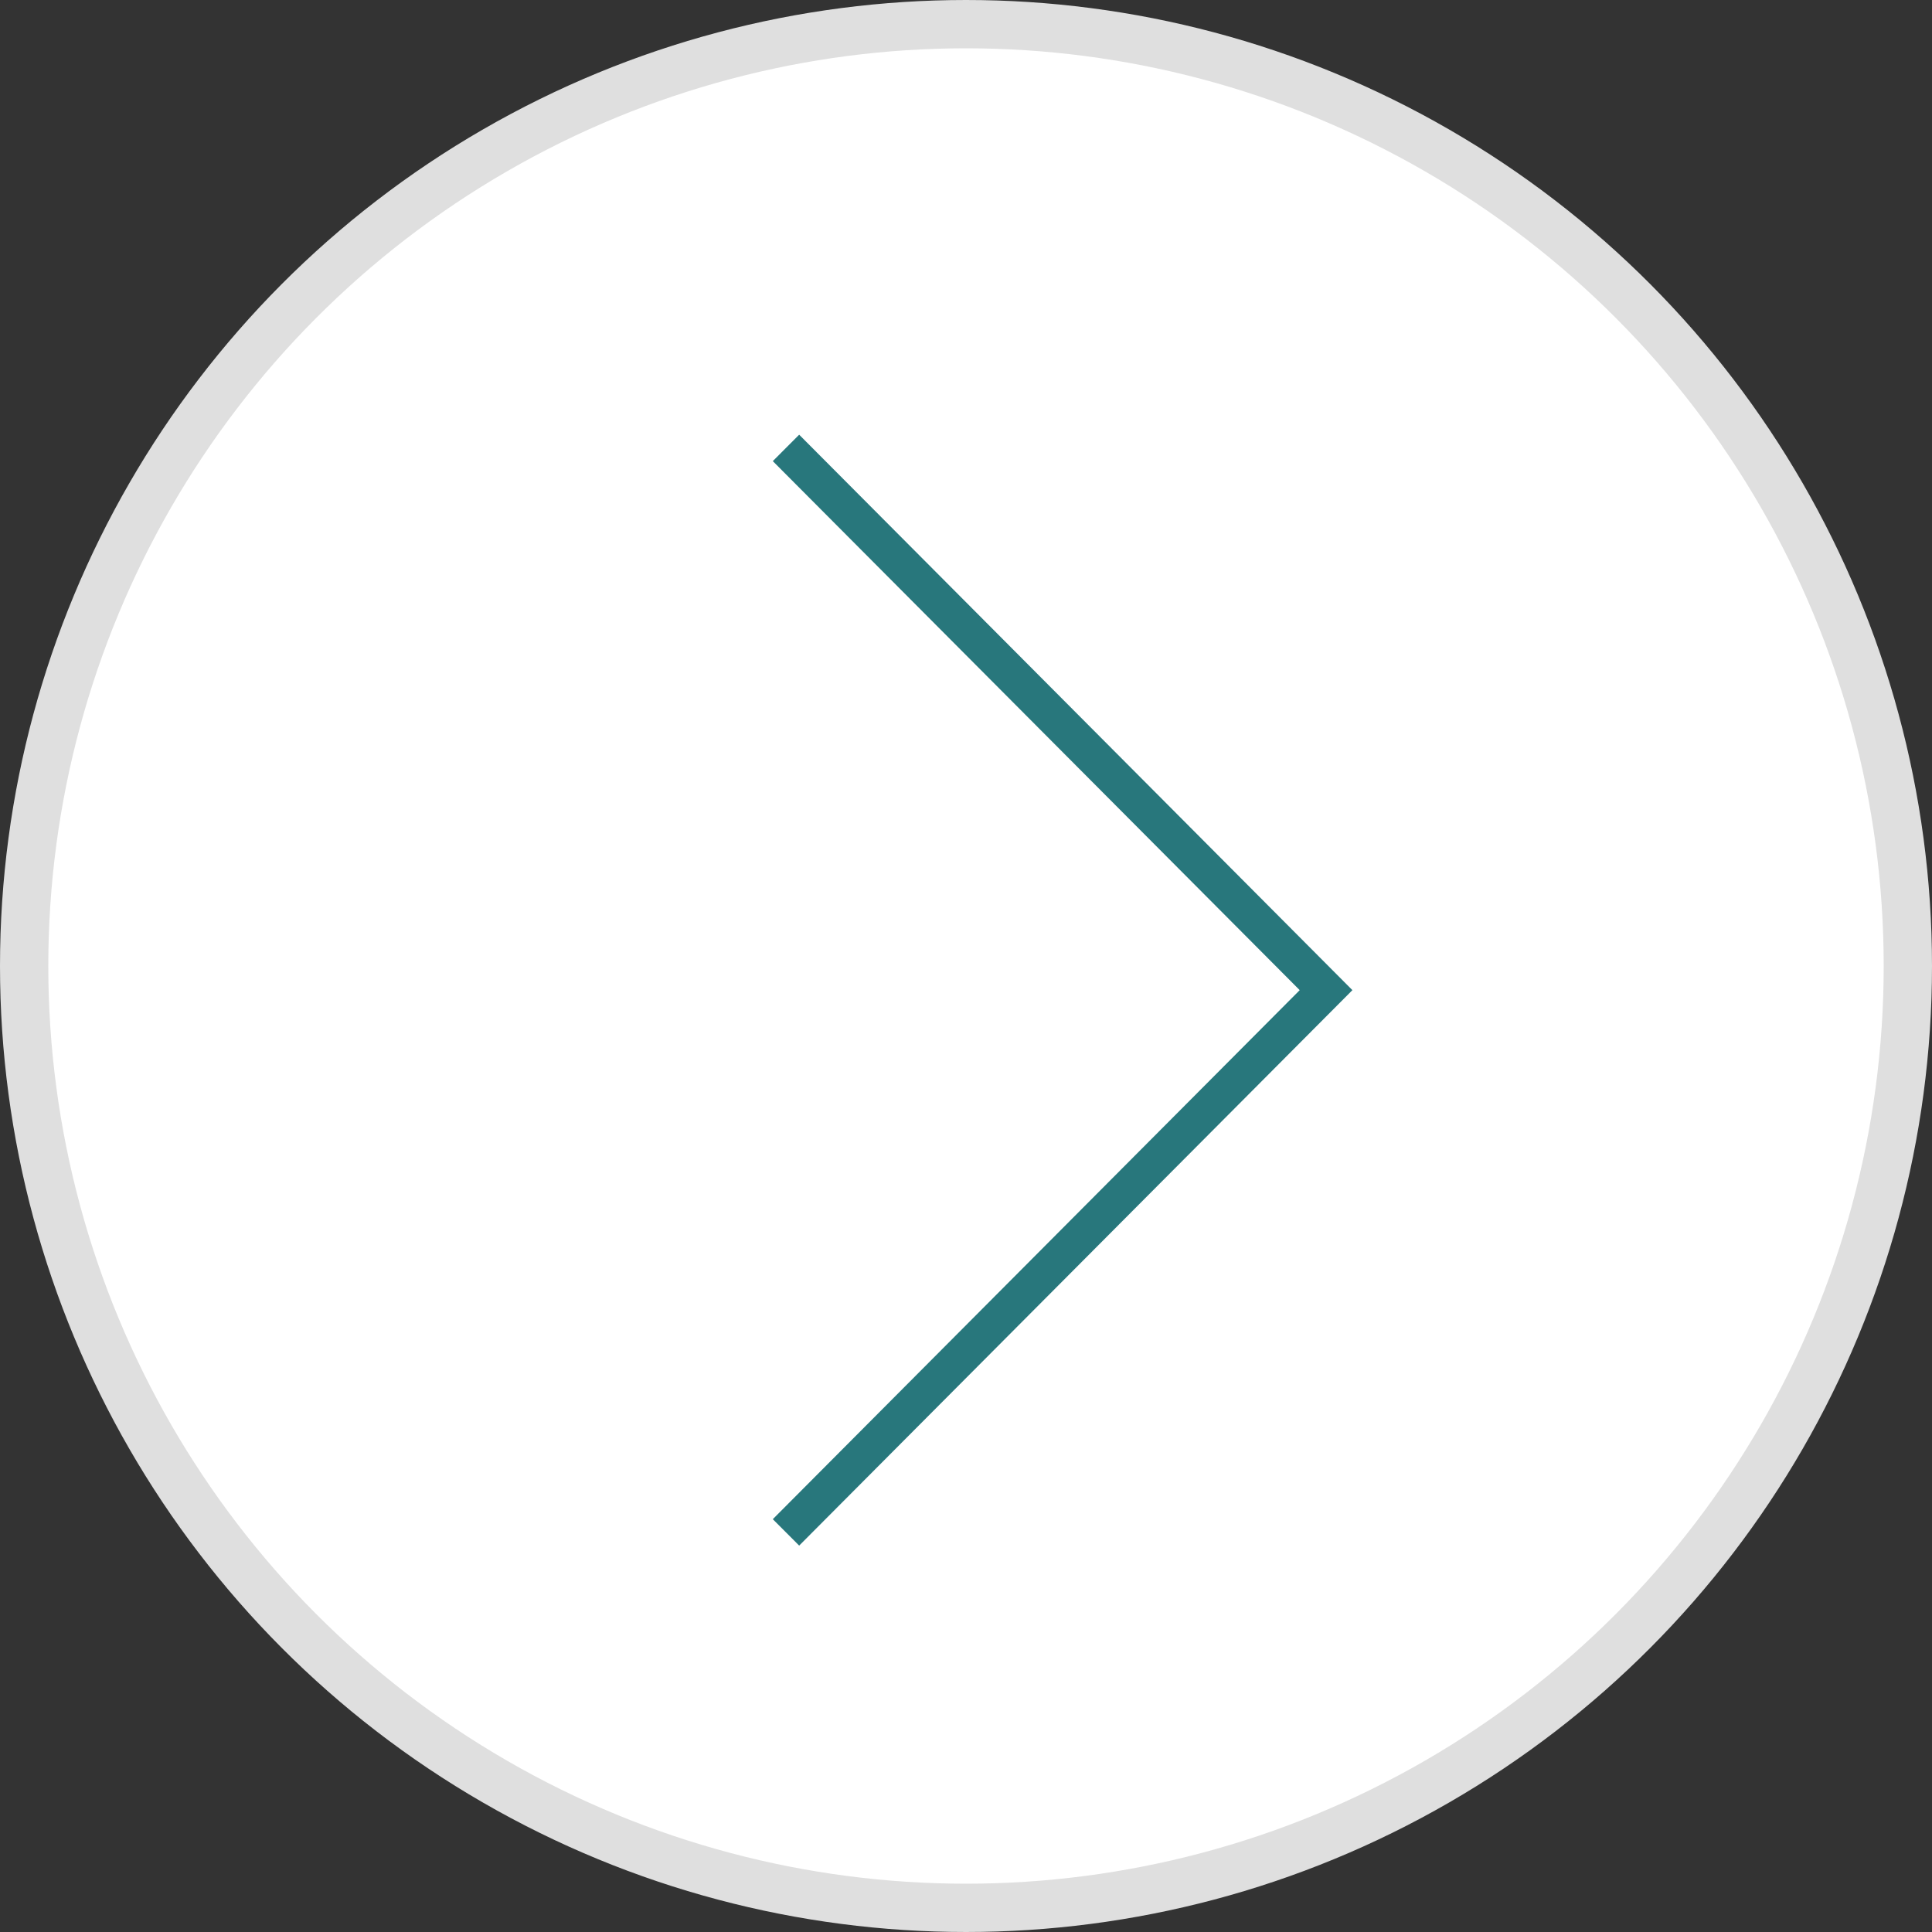 <?xml version="1.0" encoding="UTF-8"?> <svg xmlns="http://www.w3.org/2000/svg" width="40" height="40" viewBox="0 0 40 40" fill="none"><rect x="0" y="0" width="40" height="40" fill="#333333" stroke="none"/> <circle cx="20" cy="20" r="19.5" fill="white" stroke="#DFDFDF"></circle> <path d="M16.546 32L16 31.453L26.909 20.5L16 9.547L16.546 9L28 20.5L16.546 32Z" fill="#28777C"></path> </svg> 
